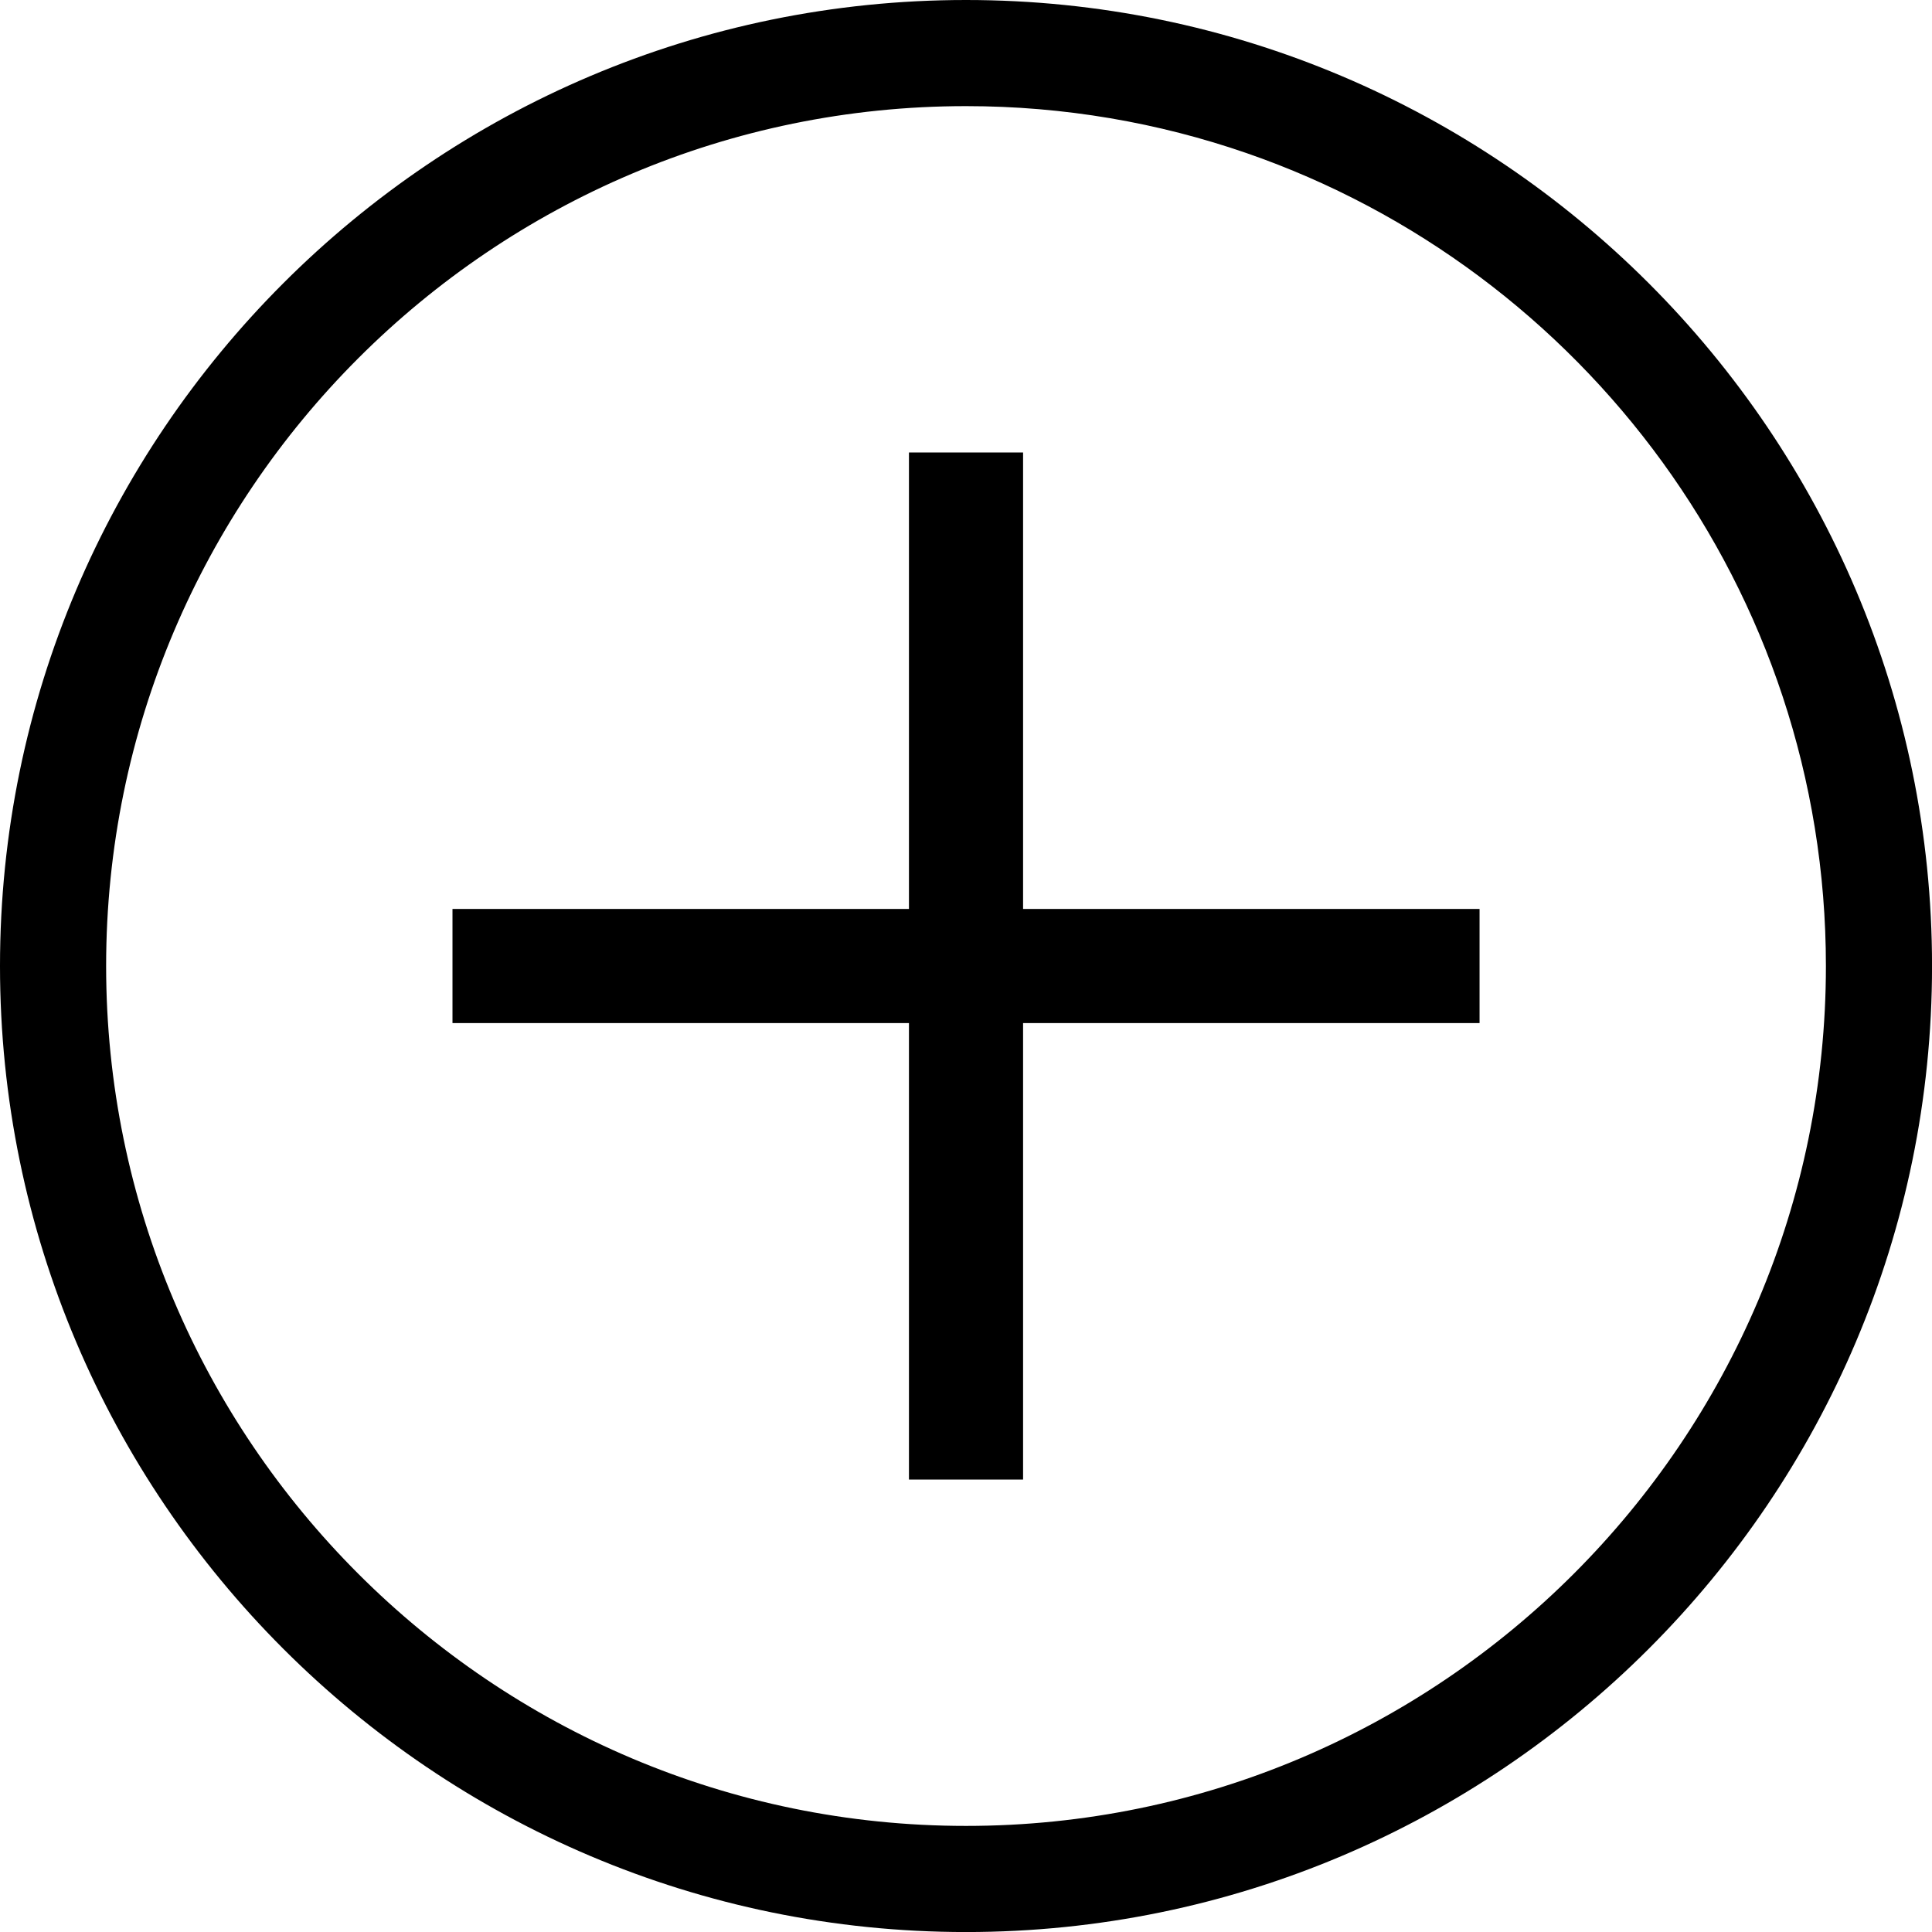 <?xml version="1.0" encoding="UTF-8" standalone="no"?>
<!DOCTYPE svg PUBLIC "-//W3C//DTD SVG 1.1//EN" "http://www.w3.org/Graphics/SVG/1.1/DTD/svg11.dtd">
<svg width="100%" height="100%" viewBox="0 0 500 500" version="1.1" xmlns="http://www.w3.org/2000/svg" xmlns:xlink="http://www.w3.org/1999/xlink" xml:space="preserve" xmlns:serif="http://www.serif.com/" style="fill-rule:evenodd;clip-rule:evenodd;stroke-linejoin:round;stroke-miterlimit:1.414;">
    <g id="Icon-Plus" transform="matrix(14.767,0,0,14.767,-1.034,-1.034)">
        <path id="Fill-38" d="M17,33.93C7.665,33.93 0.07,26.335 0.07,17C0.07,7.665 7.665,0.07 17,0.07C26.335,0.07 33.93,7.665 33.93,17C33.93,26.335 26.335,33.93 17,33.93ZM17,1.93C8.69,1.93 1.93,8.69 1.93,17C1.93,25.31 8.69,32.07 17,32.07C25.31,32.07 32.07,25.31 32.07,17C32.07,10.41 27.819,4.795 21.916,2.753C20.374,2.22 18.72,1.93 17,1.93Z"/>
        <path id="Fill-39" d="M8,16L26,16L26,18L8,18L8,16Z"/>
        <path id="Fill-40" d="M16,8L18,8L18,26L16,26L16,8Z"/>
    </g>
</svg>
